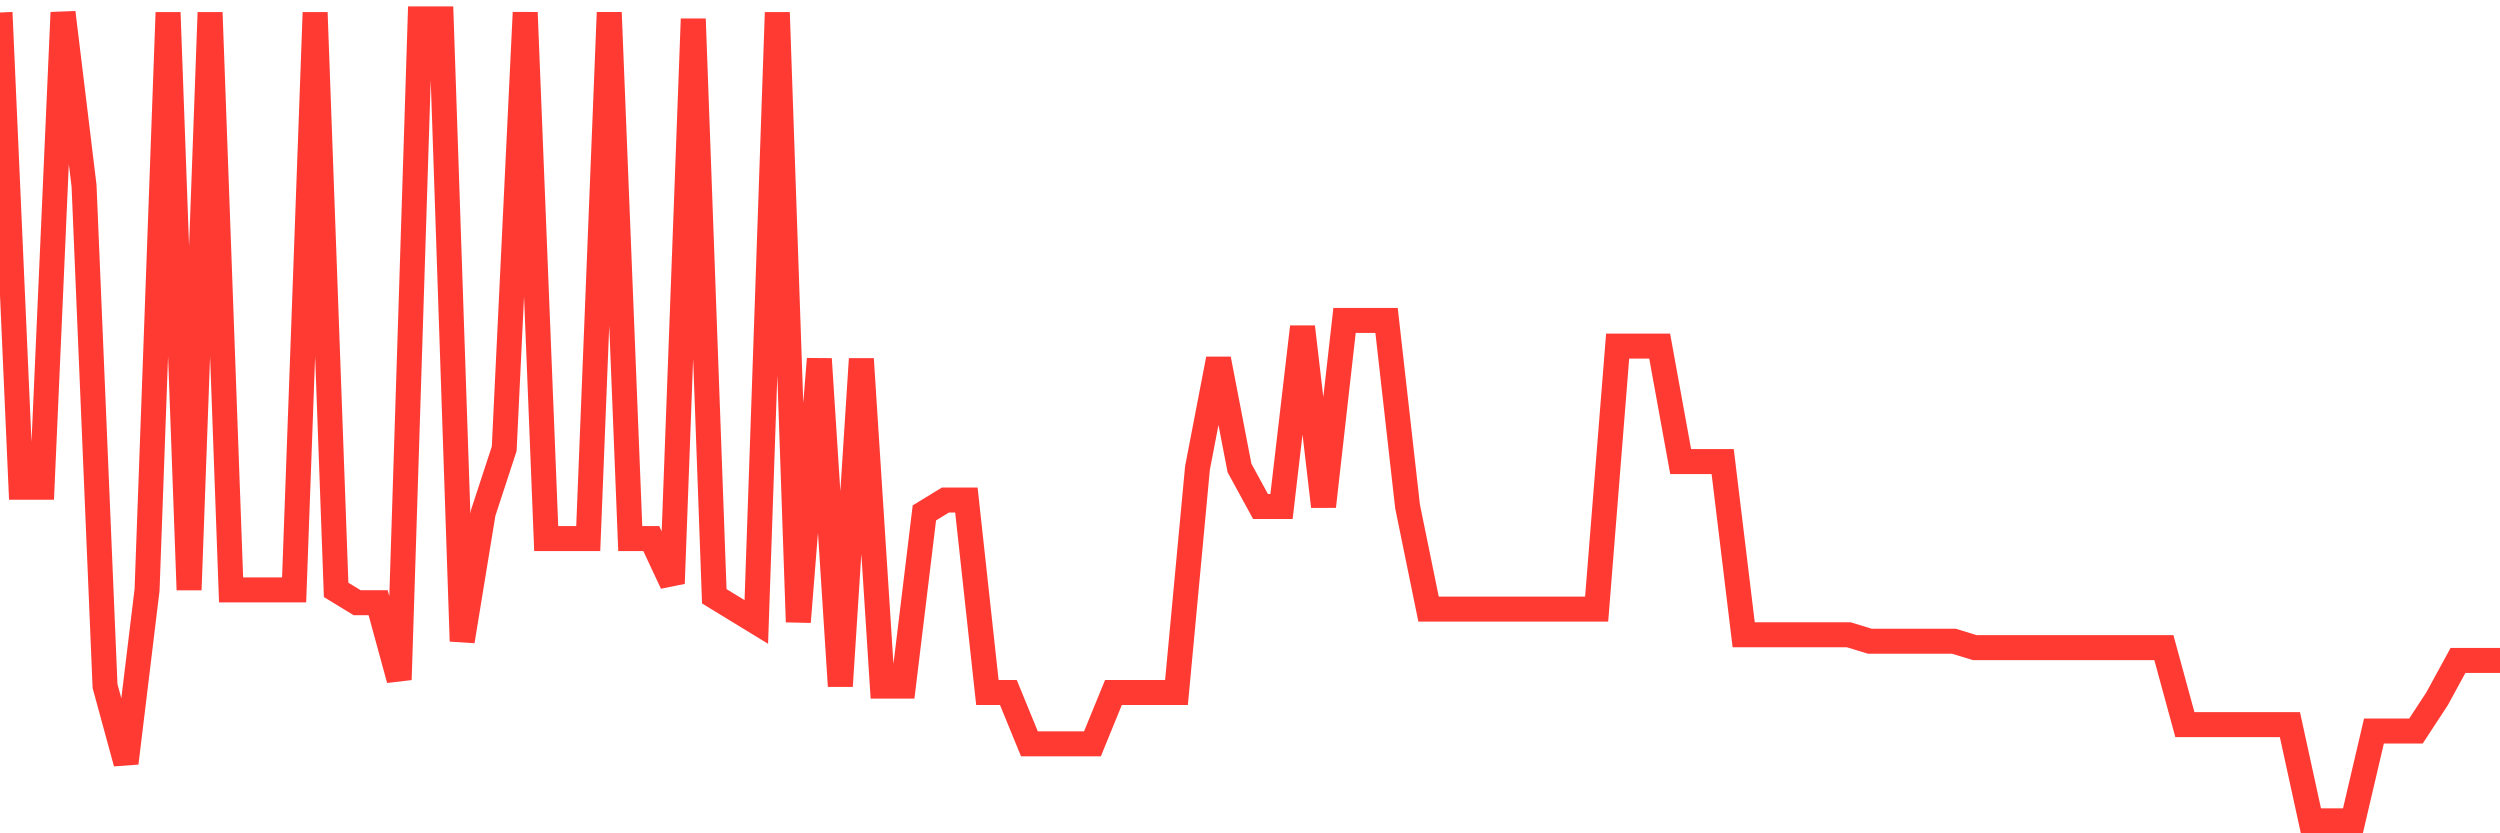 <svg
  xmlns="http://www.w3.org/2000/svg"
  xmlns:xlink="http://www.w3.org/1999/xlink"
  width="120"
  height="40"
  viewBox="0 0 120 40"
  preserveAspectRatio="none"
>
  <polyline
    points="0,0.6 1.008,23.387 2.017,23.387 3.025,0.6 4.034,8.914 5.042,32.933 6.05,36.629 7.059,28.314 8.067,0.6 9.076,28.314 10.084,0.6 11.092,28.314 12.101,28.314 13.109,28.314 14.118,28.314 15.126,0.6 16.134,28.314 17.143,28.93 18.151,28.93 19.16,32.625 20.168,0.908 21.176,0.908 22.185,30.778 23.193,24.619 24.202,21.54 25.21,0.6 26.218,25.851 27.227,25.851 28.235,25.851 29.244,0.6 30.252,25.851 31.261,25.851 32.269,28.006 33.277,0.908 34.286,28.622 35.294,29.238 36.303,29.854 37.311,0.6 38.319,29.854 39.328,17.229 40.336,32.933 41.345,17.229 42.353,32.933 43.361,32.933 44.37,24.619 45.378,24.003 46.387,24.003 47.395,33.241 48.403,33.241 49.412,35.705 50.42,35.705 51.429,35.705 52.437,35.705 53.445,33.241 54.454,33.241 55.462,33.241 56.471,33.241 57.479,22.463 58.487,17.229 59.496,22.463 60.504,24.311 61.513,24.311 62.521,15.689 63.529,24.311 64.538,15.381 65.546,15.381 66.555,15.381 67.563,24.311 68.571,29.238 69.58,29.238 70.588,29.238 71.597,29.238 72.605,29.238 73.613,29.238 74.622,29.238 75.63,29.238 76.639,29.238 77.647,16.613 78.655,16.613 79.664,16.613 80.672,22.156 81.681,22.156 82.689,22.156 83.697,30.47 84.706,30.47 85.714,30.47 86.723,30.47 87.731,30.47 88.739,30.47 89.748,30.778 90.756,30.778 91.765,30.778 92.773,30.778 93.782,30.778 94.79,31.086 95.798,31.086 96.807,31.086 97.815,31.086 98.824,31.086 99.832,31.086 100.84,31.086 101.849,31.086 102.857,31.086 103.866,31.086 104.874,34.781 105.882,34.781 106.891,34.781 107.899,34.781 108.908,34.781 109.916,34.781 110.924,39.4 111.933,39.4 112.941,39.4 113.95,35.089 114.958,35.089 115.966,35.089 116.975,33.549 117.983,31.702 118.992,31.702 120,31.702"
    fill="none"
    stroke="#ff3a33"
    stroke-width="1.2"
  >
  </polyline>
</svg>